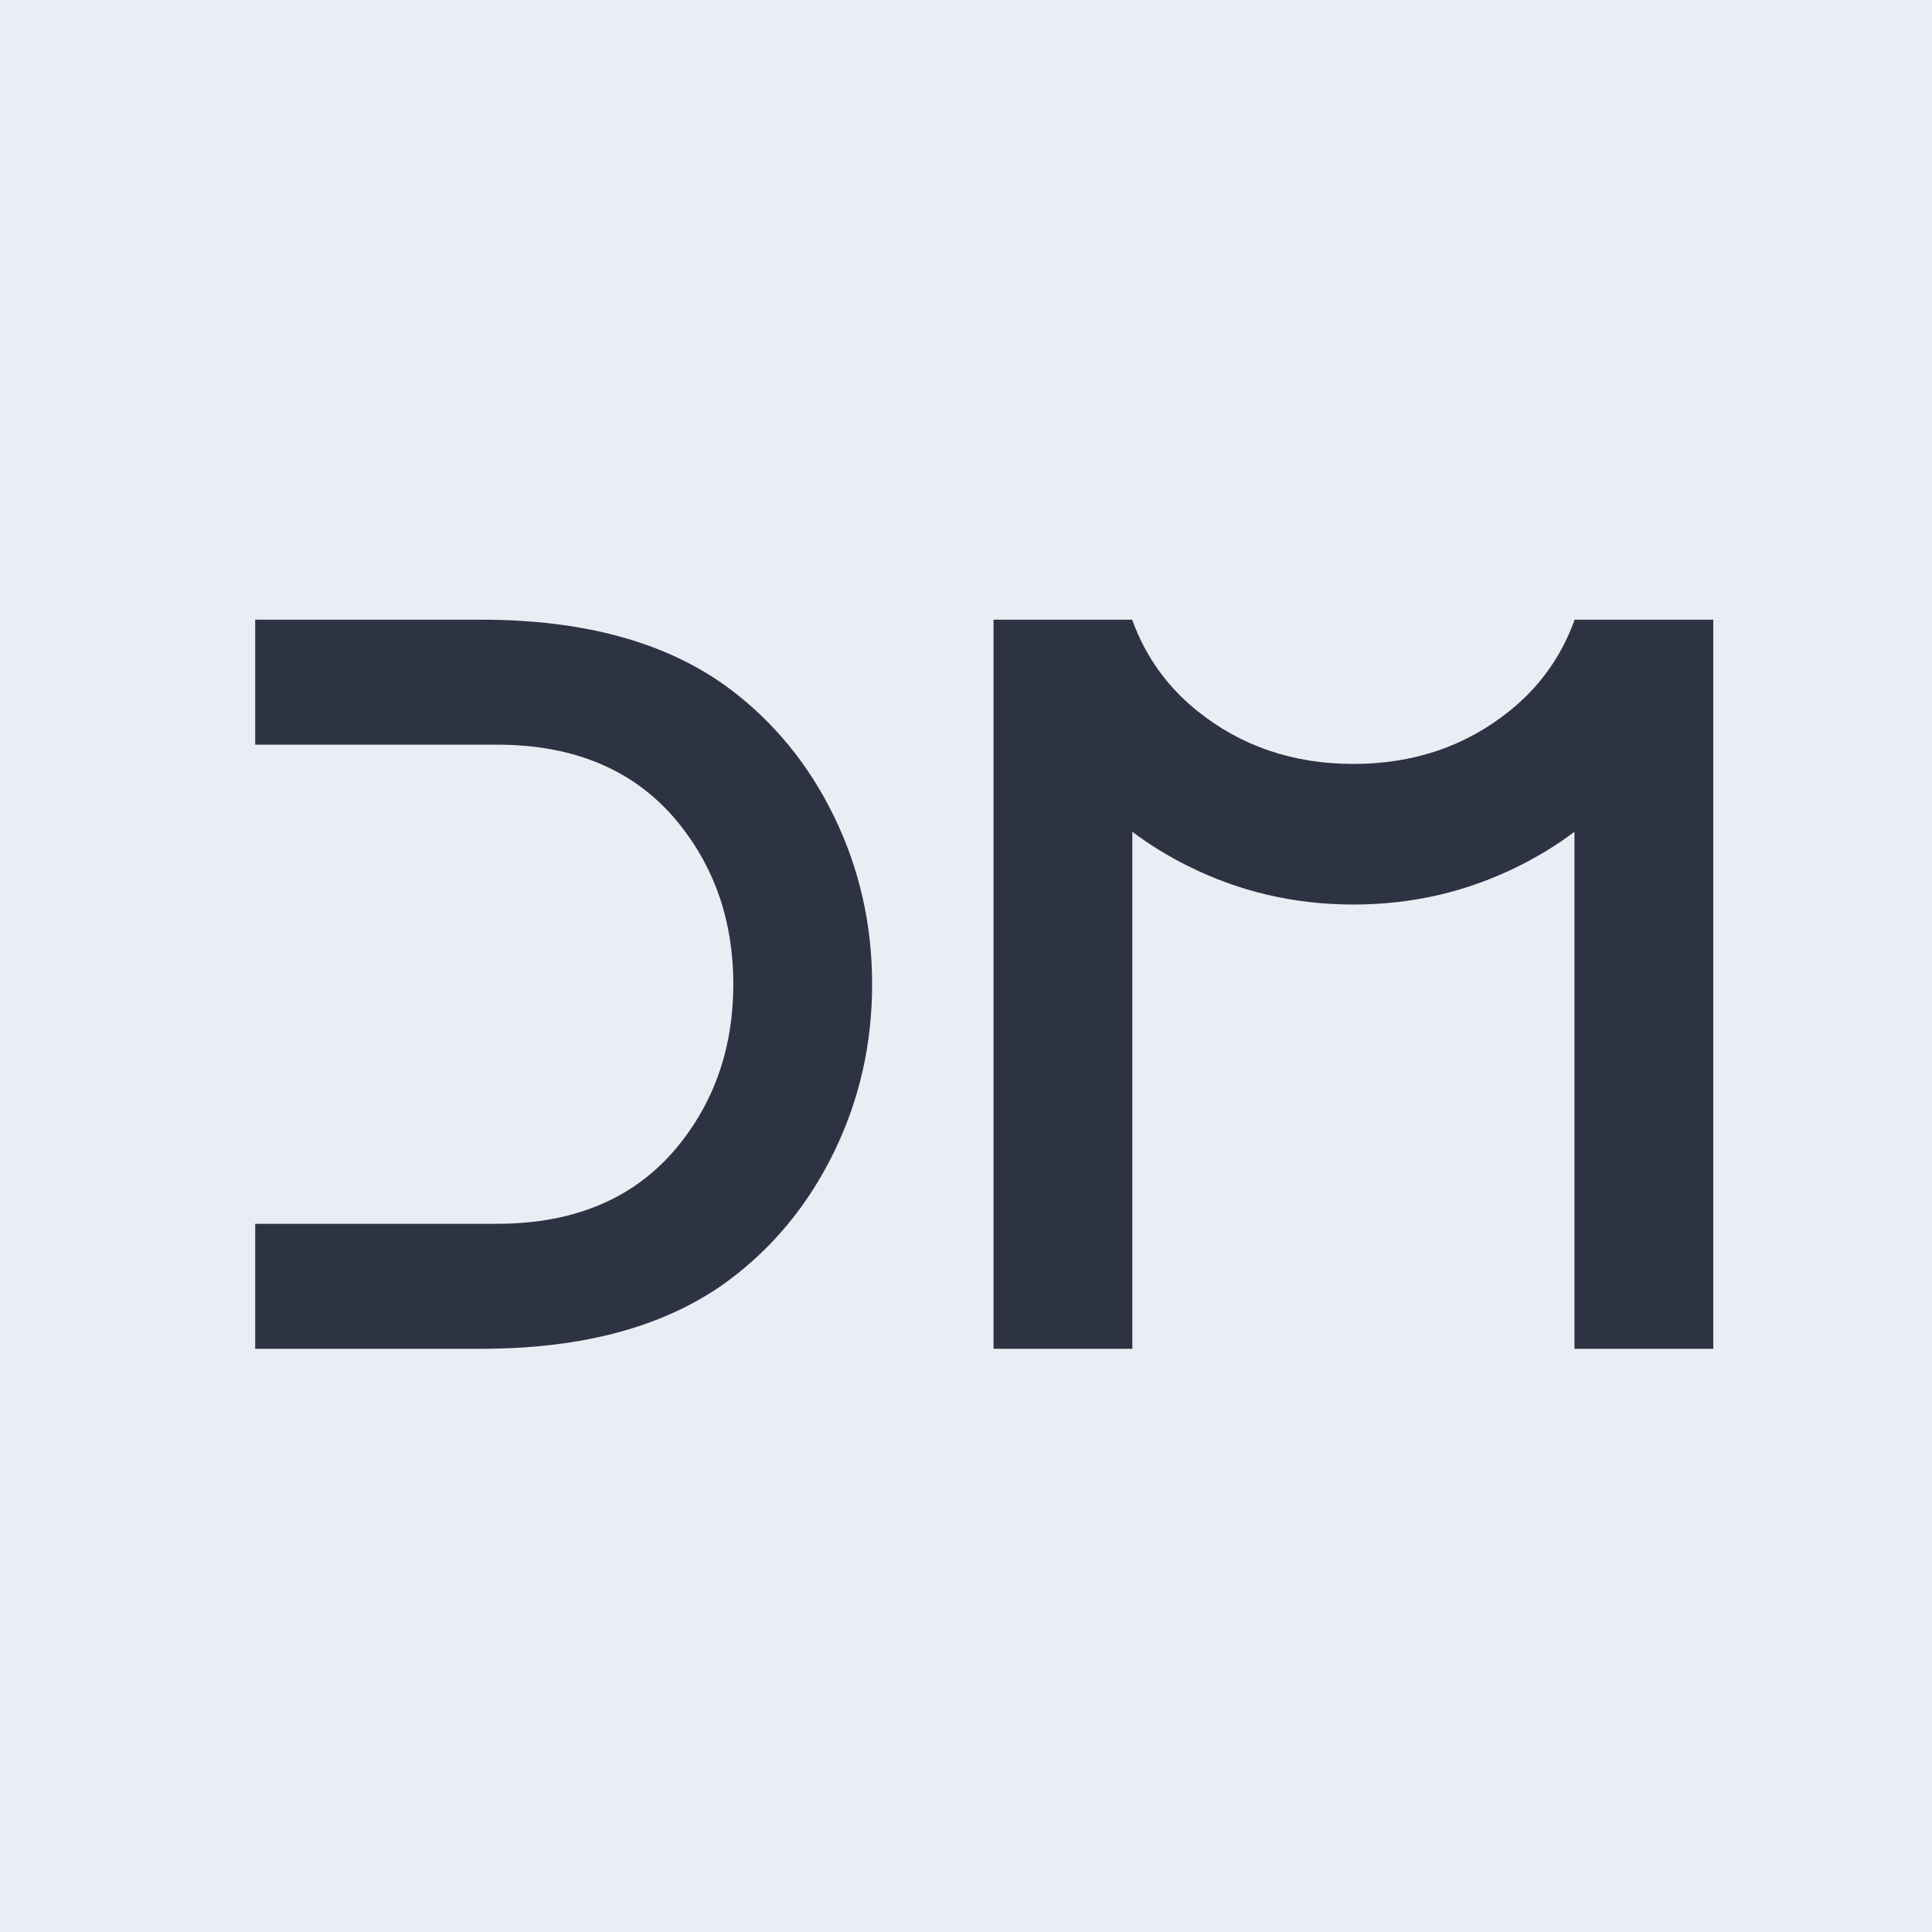 <?xml version="1.0" encoding="UTF-8"?> <svg xmlns="http://www.w3.org/2000/svg" width="32" height="32" viewBox="0 0 32 32" fill="none"><rect width="32" height="32" fill="#EAEDF3"></rect><g clip-path="url(#clip0_4117_17)"><path d="M11.277 18.924C11.856 18.188 12.146 17.314 12.146 16.302C12.146 15.29 11.856 14.416 11.277 13.68C10.573 12.783 9.557 12.334 8.229 12.334H4.227V10.264H7.973C9.688 10.264 11.056 10.644 12.078 11.403C12.816 11.955 13.395 12.662 13.815 13.524C14.235 14.387 14.445 15.313 14.445 16.302C14.445 17.291 14.235 18.217 13.815 19.079C13.395 19.942 12.816 20.649 12.078 21.201C11.056 21.96 9.688 22.34 7.973 22.34H4.227V20.27H8.229C9.557 20.27 10.573 19.821 11.277 18.924Z" fill="#2D3343"></path><path d="M18.755 10.264V10.272C18.973 10.872 19.331 11.373 19.828 11.773C20.555 12.359 21.418 12.653 22.417 12.653C23.416 12.653 24.279 12.359 25.006 11.773C25.503 11.373 25.86 10.873 26.078 10.273V10.264H28.377V22.34H26.078V13.777C25.795 13.99 25.488 14.179 25.159 14.343C24.307 14.769 23.393 14.982 22.417 14.982C21.441 14.982 20.526 14.769 19.675 14.343C19.345 14.179 19.039 13.99 18.755 13.777V22.34H16.456V10.264H18.755Z" fill="#2D3343"></path></g><defs><clipPath id="clip0_4117_17"><rect width="24.151" height="12.075" fill="white" transform="translate(4.227 10.264)"></rect></clipPath></defs></svg> 